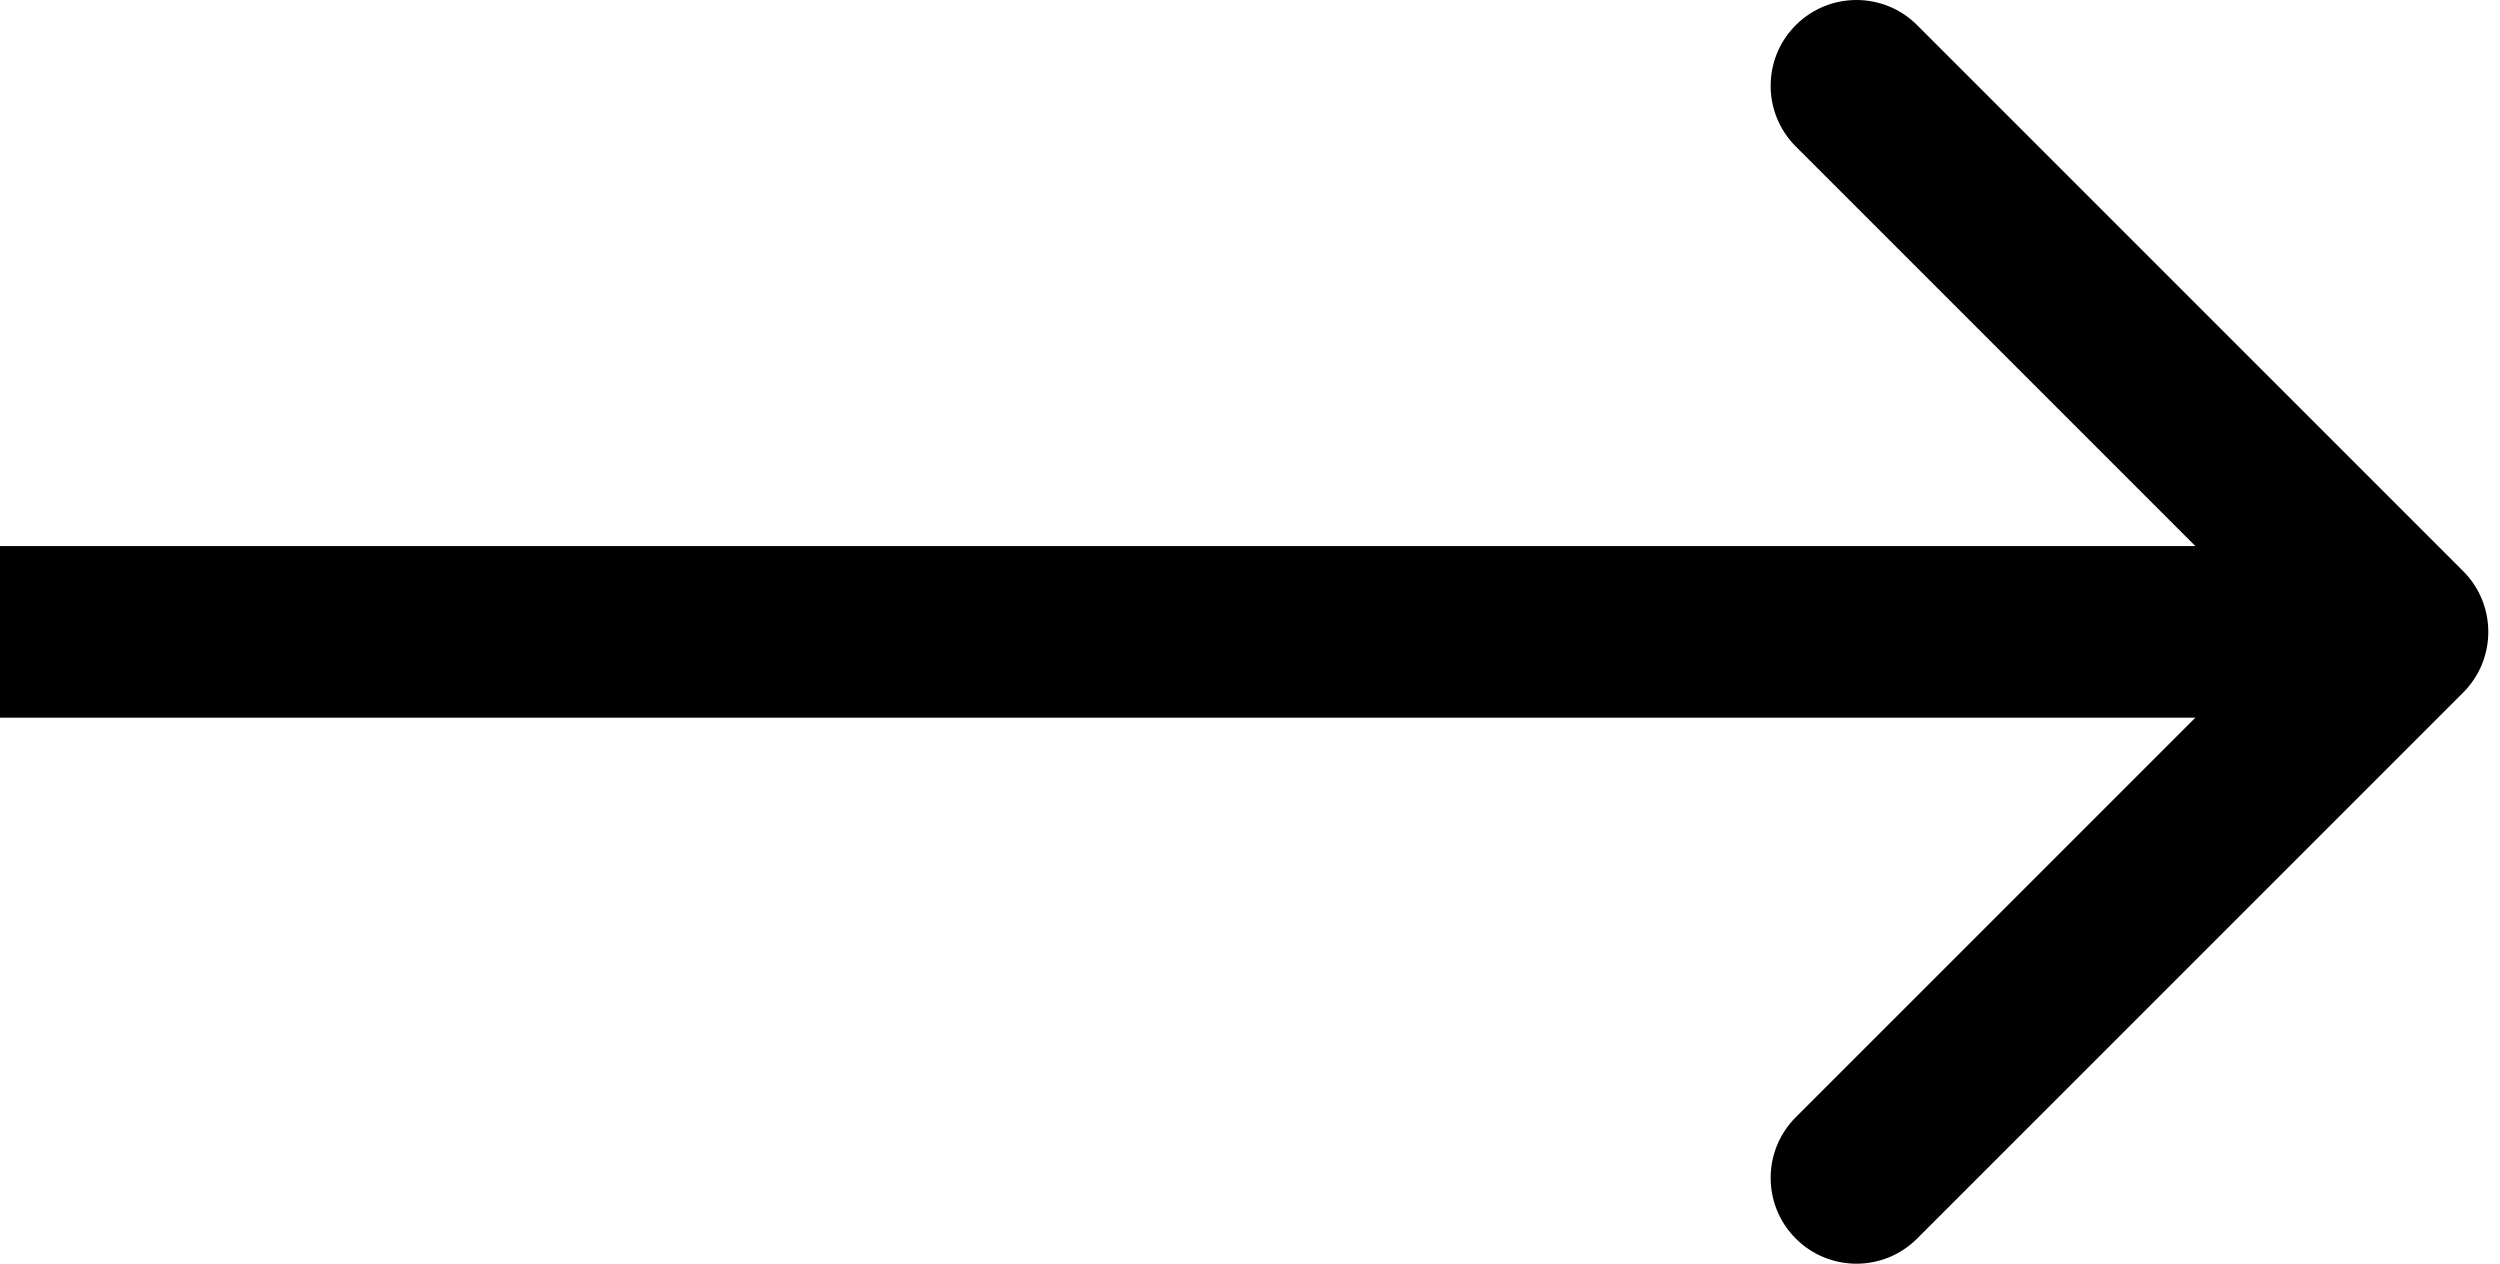 <?xml version="1.0" encoding="UTF-8"?> <svg xmlns="http://www.w3.org/2000/svg" width="91" height="46" viewBox="0 0 91 46" fill="none"> <path fill-rule="evenodd" clip-rule="evenodd" d="M69.783 0.915L89.66 20.791C90.879 22.011 90.879 23.988 89.66 25.208L69.783 45.084C68.564 46.304 66.586 46.304 65.366 45.084C64.147 43.865 64.147 41.887 65.366 40.667L79.911 26.123H0V19.876H79.911L65.366 5.332C64.147 4.112 64.147 2.134 65.366 0.915C66.586 -0.305 68.564 -0.305 69.783 0.915Z" fill="black"></path> </svg> 